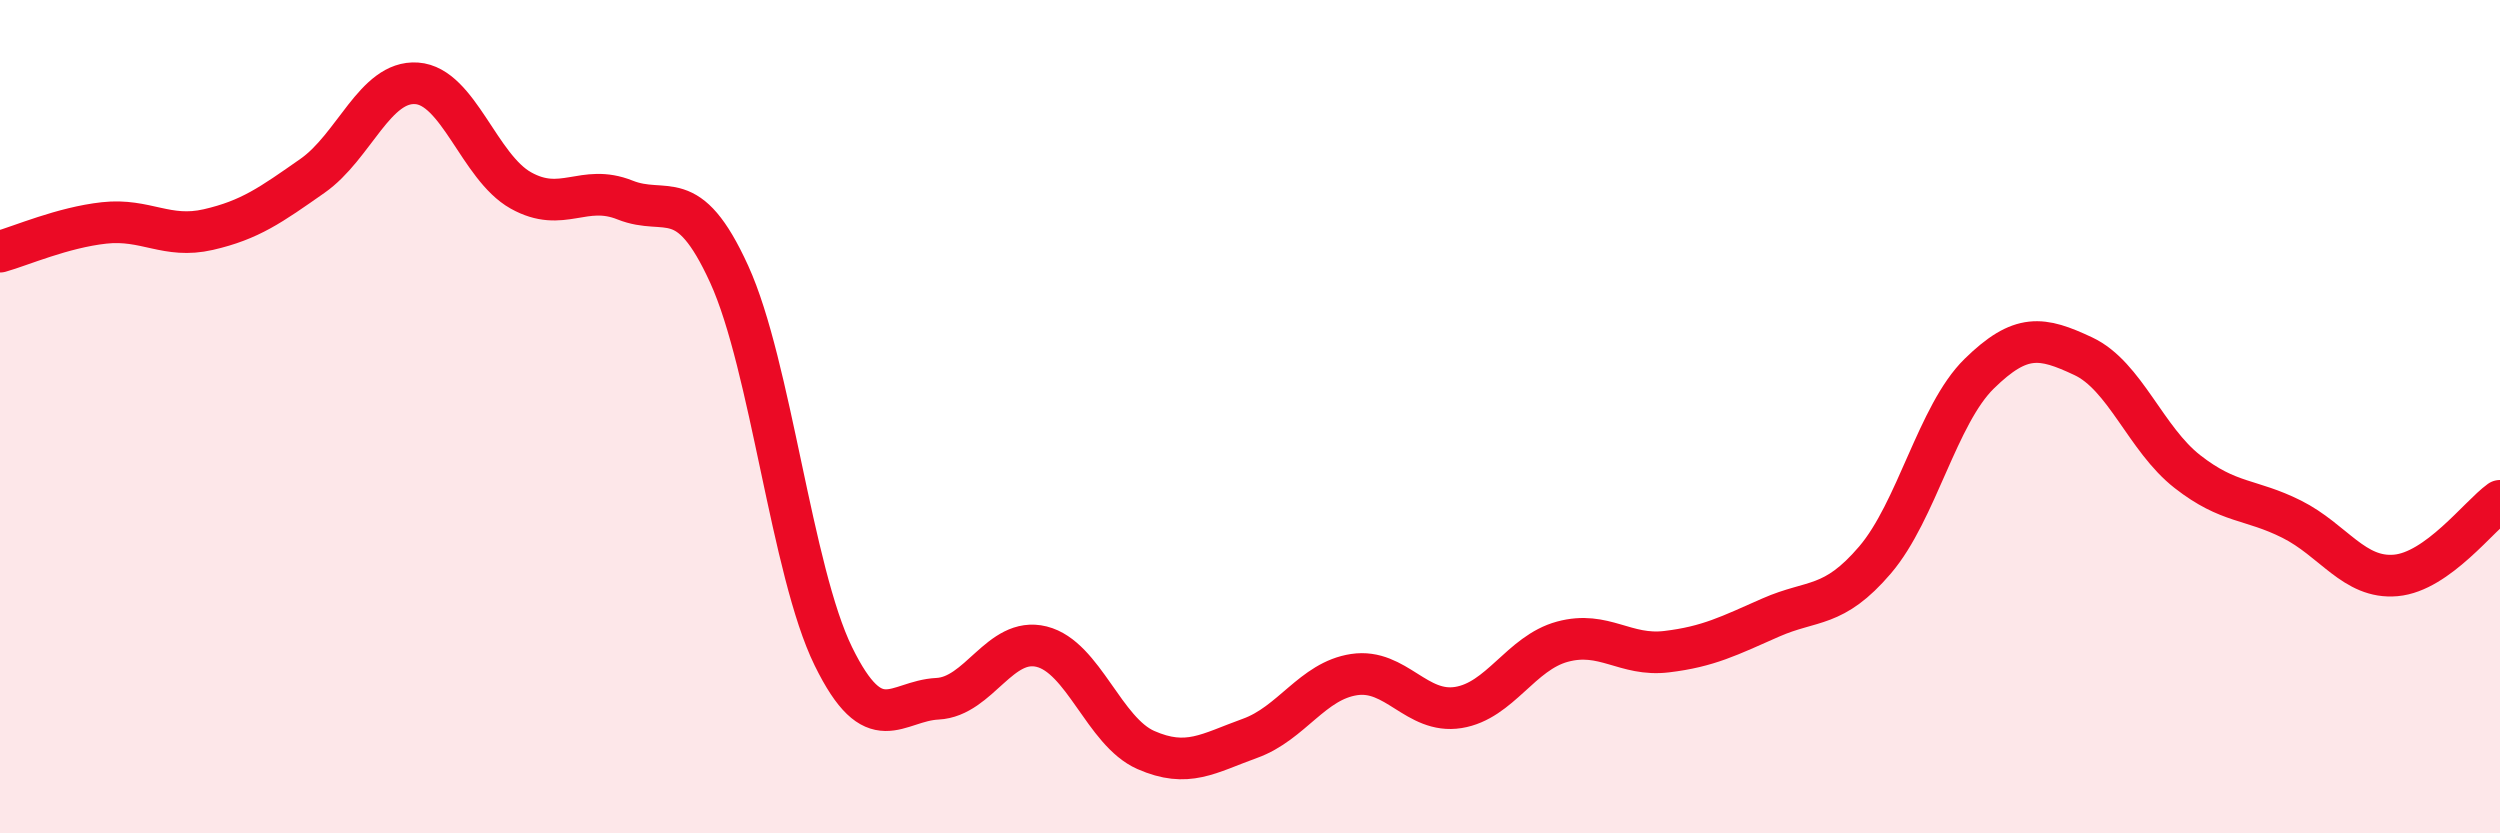 
    <svg width="60" height="20" viewBox="0 0 60 20" xmlns="http://www.w3.org/2000/svg">
      <path
        d="M 0,6.04 C 0.5,5.9 1.5,5.46 2.5,5.35 C 3.5,5.24 4,5.74 5,5.51 C 6,5.28 6.5,4.92 7.5,4.22 C 8.5,3.52 9,1.93 10,2 C 11,2.07 11.5,4.01 12.5,4.57 C 13.5,5.13 14,4.4 15,4.8 C 16,5.2 16.5,4.39 17.5,6.58 C 18.5,8.77 19,13.71 20,15.75 C 21,17.79 21.5,16.82 22.5,16.77 C 23.5,16.72 24,15.27 25,15.52 C 26,15.77 26.5,17.56 27.5,18 C 28.5,18.44 29,18.08 30,17.72 C 31,17.36 31.5,16.34 32.5,16.19 C 33.5,16.04 34,17.14 35,16.98 C 36,16.82 36.5,15.67 37.5,15.4 C 38.5,15.13 39,15.76 40,15.64 C 41,15.52 41.5,15.26 42.5,14.82 C 43.5,14.38 44,14.61 45,13.44 C 46,12.27 46.5,9.95 47.5,8.97 C 48.5,7.99 49,8.08 50,8.55 C 51,9.02 51.5,10.54 52.5,11.32 C 53.5,12.1 54,11.96 55,12.46 C 56,12.96 56.5,13.9 57.5,13.81 C 58.5,13.72 59.5,12.38 60,12.02L60 20L0 20Z"
        fill="#EB0A25"
        opacity="0.1"
        stroke-linecap="round"
        stroke-linejoin="round"
      />
      <path
        d="M 0,6.04 C 0.5,5.9 1.5,5.46 2.5,5.35 C 3.5,5.24 4,5.74 5,5.51 C 6,5.28 6.5,4.92 7.5,4.22 C 8.5,3.52 9,1.93 10,2 C 11,2.07 11.5,4.01 12.5,4.57 C 13.5,5.13 14,4.4 15,4.8 C 16,5.2 16.5,4.39 17.5,6.58 C 18.5,8.77 19,13.71 20,15.75 C 21,17.79 21.5,16.82 22.5,16.77 C 23.5,16.72 24,15.27 25,15.52 C 26,15.77 26.5,17.56 27.5,18 C 28.5,18.44 29,18.08 30,17.72 C 31,17.36 31.5,16.34 32.5,16.19 C 33.5,16.04 34,17.14 35,16.98 C 36,16.82 36.5,15.67 37.5,15.4 C 38.5,15.13 39,15.76 40,15.64 C 41,15.52 41.5,15.26 42.5,14.82 C 43.5,14.38 44,14.61 45,13.44 C 46,12.27 46.5,9.95 47.5,8.97 C 48.5,7.99 49,8.08 50,8.55 C 51,9.02 51.5,10.54 52.5,11.32 C 53.5,12.1 54,11.96 55,12.46 C 56,12.96 56.5,13.9 57.5,13.81 C 58.5,13.72 59.5,12.38 60,12.02"
        stroke="#EB0A25"
        stroke-width="1"
        fill="none"
        stroke-linecap="round"
        stroke-linejoin="round"
      />
    </svg>
  